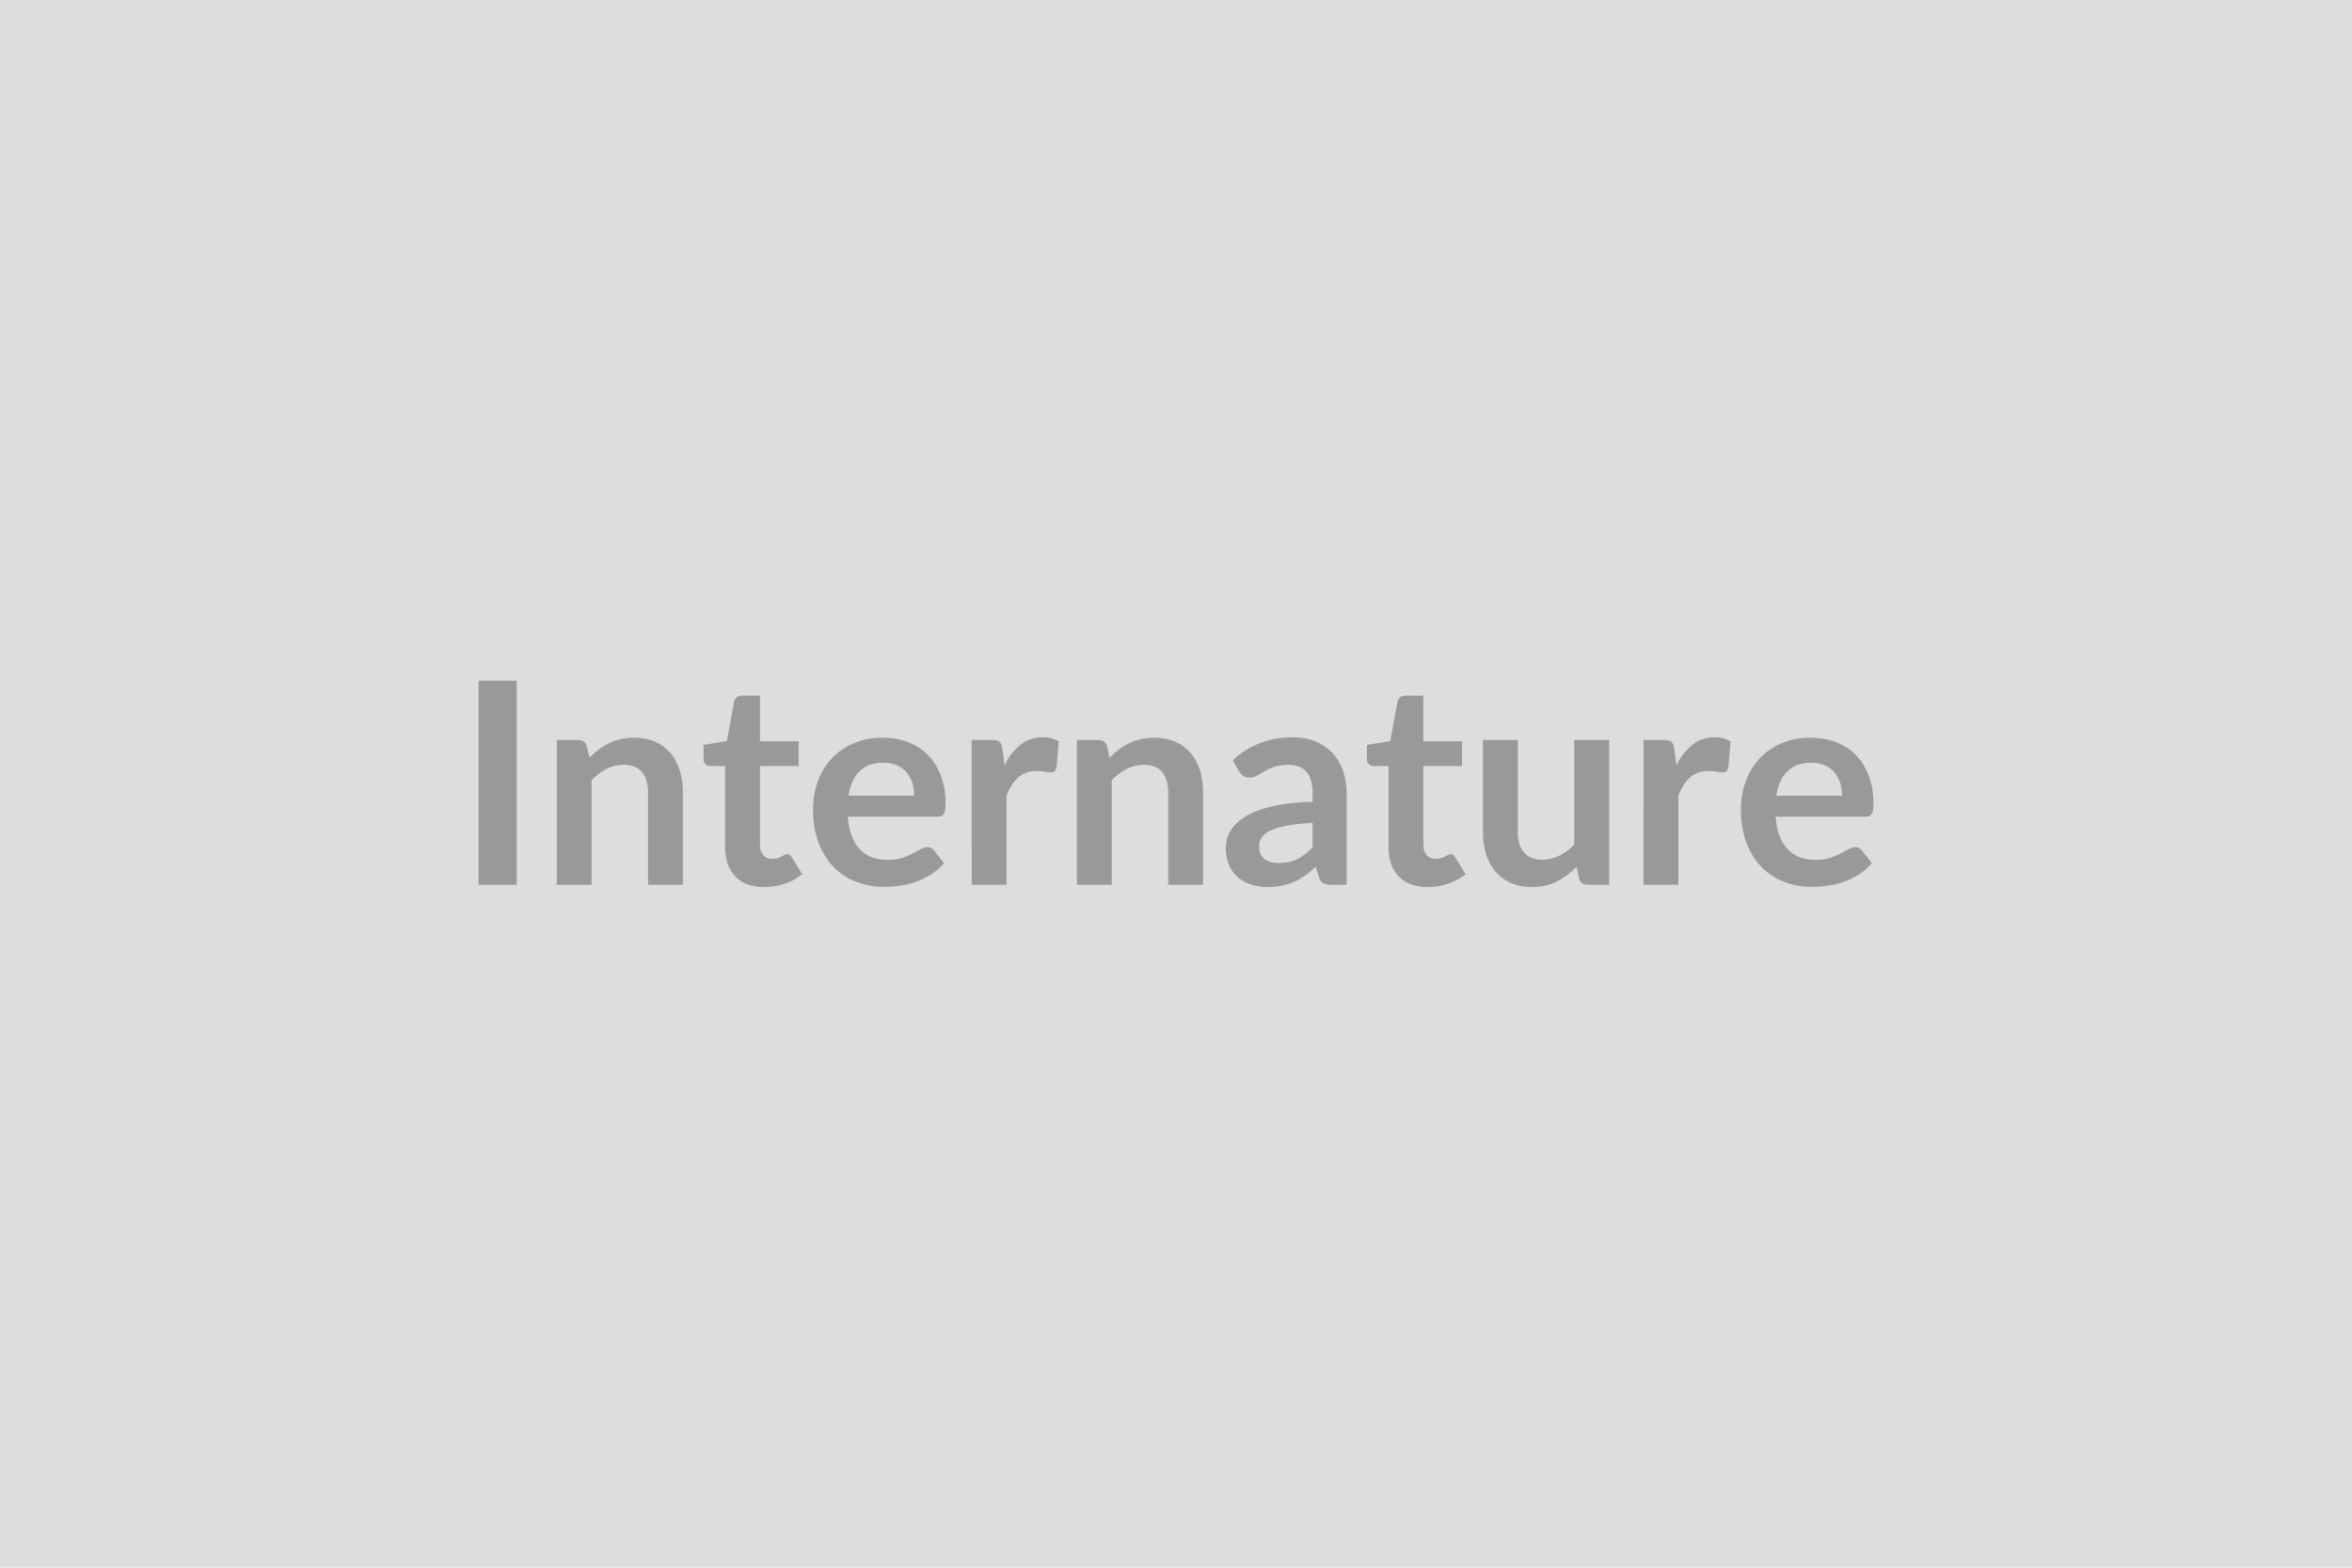 <svg xmlns="http://www.w3.org/2000/svg" width="600" height="400" viewBox="0 0 600 400"><rect width="100%" height="100%" fill="#DDDDDD"/><path fill="#999999" d="M131.805 173.68v52.06h-9.72v-52.06zm17.93 16.74.61 2.92q1.12-1.12 2.36-2.07t2.63-1.62q1.38-.67 2.97-1.04 1.58-.38 3.45-.38 3.03 0 5.37 1.02 2.34 1.03 3.9 2.88 1.57 1.86 2.38 4.43.81 2.58.81 5.67v23.51h-8.89v-23.51q0-3.38-1.55-5.24-1.55-1.85-4.72-1.85-2.3 0-4.32 1.04-2.01 1.05-3.81 2.85v26.71h-8.89V188.8h5.43q1.73 0 2.27 1.62m45.22 35.9q-4.83 0-7.4-2.72-2.58-2.72-2.58-7.51v-20.63h-3.78q-.72 0-1.22-.46-.5-.47-.5-1.41v-3.53l5.94-.97 1.87-10.08q.18-.72.68-1.11.51-.4 1.3-.4h4.61v11.63h9.86v6.33h-9.86v20.02q0 1.73.84 2.7.85.97 2.32.97.83 0 1.39-.2.56-.19.97-.41.42-.22.74-.41.32-.2.65-.2.39 0 .65.2.25.19.54.59l2.66 4.32q-1.94 1.62-4.46 2.45t-5.22.83m21.49-23.3h16.77q0-1.72-.48-3.25-.49-1.53-1.46-2.69-.97-1.15-2.47-1.81-1.49-.67-3.47-.67-3.85 0-6.07 2.2-2.21 2.19-2.82 6.22m22.68 5.37h-22.86q.21 2.84 1.01 4.91.79 2.07 2.08 3.42 1.3 1.35 3.08 2.02 1.78.66 3.94.66t3.73-.5 2.74-1.12q1.17-.61 2.05-1.11.88-.51 1.71-.51 1.11 0 1.65.83l2.56 3.24q-1.48 1.73-3.31 2.9-1.84 1.17-3.84 1.87-1.99.7-4.06.99t-4.02.29q-3.85 0-7.16-1.28t-5.76-3.78-3.85-6.19q-1.41-3.69-1.41-8.55 0-3.78 1.23-7.11 1.22-3.33 3.51-5.8 2.28-2.46 5.58-3.9 3.29-1.44 7.43-1.44 3.49 0 6.44 1.11 2.96 1.12 5.08 3.26t3.33 5.26q1.21 3.11 1.21 7.11 0 2.01-.44 2.72-.43.7-1.65.7m16.59-17.35.54 4.17q1.73-3.31 4.11-5.2 2.37-1.89 5.61-1.89 2.56 0 4.11 1.12l-.58 6.66q-.18.64-.52.91t-.92.27q-.54 0-1.6-.18t-2.07-.18q-1.48 0-2.63.44-1.15.43-2.07 1.24t-1.62 1.96-1.31 2.63v22.75h-8.89V188.8h5.22q1.36 0 1.9.49t.72 1.75m26.72-.62.61 2.92q1.11-1.12 2.36-2.07 1.24-.95 2.62-1.62 1.39-.67 2.97-1.04 1.59-.38 3.46-.38 3.02 0 5.36 1.02 2.34 1.03 3.91 2.88 1.57 1.86 2.38 4.43.81 2.58.81 5.67v23.51h-8.9v-23.51q0-3.38-1.54-5.24-1.55-1.85-4.72-1.85-2.3 0-4.32 1.04-2.02 1.05-3.82 2.85v26.71h-8.89V188.8h5.44q1.73 0 2.27 1.62m52.41 25.78v-6.23q-3.85.18-6.48.67-2.63.48-4.21 1.24t-2.27 1.76q-.68 1.01-.68 2.2 0 2.34 1.38 3.35 1.39 1.01 3.62 1.01 2.74 0 4.74-.99 1.99-.99 3.9-3.01m-18.79-19.4-1.58-2.85q6.37-5.83 15.33-5.83 3.24 0 5.8 1.06 2.55 1.06 4.32 2.95 1.76 1.89 2.68 4.52t.92 5.76v23.33h-4.03q-1.26 0-1.95-.38-.68-.38-1.08-1.53l-.79-2.66q-1.4 1.26-2.74 2.21-1.33.96-2.77 1.6-1.44.65-3.08.99-1.63.35-3.61.35-2.34 0-4.32-.63t-3.42-1.89-2.24-3.14q-.79-1.87-.79-4.35 0-1.41.47-2.79.47-1.39 1.53-2.65t2.75-2.37q1.7-1.12 4.16-1.95 2.47-.83 5.74-1.35 3.28-.52 7.49-.63v-2.16q0-3.71-1.58-5.49-1.59-1.78-4.57-1.78-2.16 0-3.59.5-1.42.51-2.5 1.14t-1.96 1.13q-.88.51-1.96.51-.94 0-1.59-.49-.64-.49-1.04-1.13m48.13 29.52q-4.82 0-7.4-2.72-2.57-2.72-2.57-7.51v-20.63h-3.78q-.72 0-1.22-.46-.51-.47-.51-1.41v-3.53l5.94-.97 1.87-10.08q.18-.72.69-1.11.5-.4 1.29-.4h4.61v11.63h9.87v6.33h-9.87v20.02q0 1.73.85 2.7.84.97 2.32.97.83 0 1.39-.2.55-.19.97-.41.41-.22.74-.41.32-.2.64-.2.4 0 .65.2.25.19.54.59l2.67 4.32q-1.95 1.62-4.47 2.45t-5.22.83m37.41-37.52h8.89v36.94h-5.44q-1.76 0-2.23-1.62l-.61-2.95q-2.27 2.3-5.01 3.72-2.73 1.43-6.44 1.43-3.02 0-5.35-1.03-2.32-1.03-3.9-2.9-1.59-1.87-2.4-4.44-.81-2.58-.81-5.67V188.8h8.9v23.48q0 3.38 1.56 5.23 1.57 1.86 4.7 1.86 2.3 0 4.32-1.03 2.02-1.02 3.82-2.82zm25.52 2.24.54 4.17q1.73-3.31 4.1-5.2 2.38-1.89 5.62-1.89 2.56 0 4.1 1.12l-.57 6.66q-.18.64-.52.91-.35.27-.92.27-.54 0-1.6-.18-1.07-.18-2.07-.18-1.48 0-2.63.44-1.15.43-2.07 1.24t-1.62 1.96-1.32 2.63v22.75h-8.89V188.8h5.22q1.37 0 1.91.49t.72 1.75m26.03 11.98h16.77q0-1.72-.48-3.25-.49-1.53-1.46-2.69-.97-1.15-2.47-1.81-1.49-.67-3.47-.67-3.85 0-6.07 2.2-2.21 2.19-2.82 6.22m22.68 5.37h-22.86q.21 2.84 1.01 4.91.79 2.07 2.08 3.42 1.3 1.35 3.08 2.02 1.78.66 3.94.66t3.73-.5 2.74-1.12q1.17-.61 2.05-1.11.88-.51 1.71-.51 1.11 0 1.65.83l2.56 3.24q-1.48 1.73-3.31 2.9-1.84 1.17-3.84 1.87-1.99.7-4.06.99t-4.02.29q-3.85 0-7.16-1.28t-5.76-3.78-3.85-6.19q-1.41-3.69-1.41-8.55 0-3.78 1.23-7.11 1.22-3.33 3.51-5.8 2.28-2.46 5.58-3.9 3.29-1.44 7.43-1.44 3.49 0 6.44 1.11 2.96 1.12 5.08 3.26t3.33 5.26q1.21 3.11 1.21 7.11 0 2.01-.44 2.72-.43.7-1.65.7"/></svg>